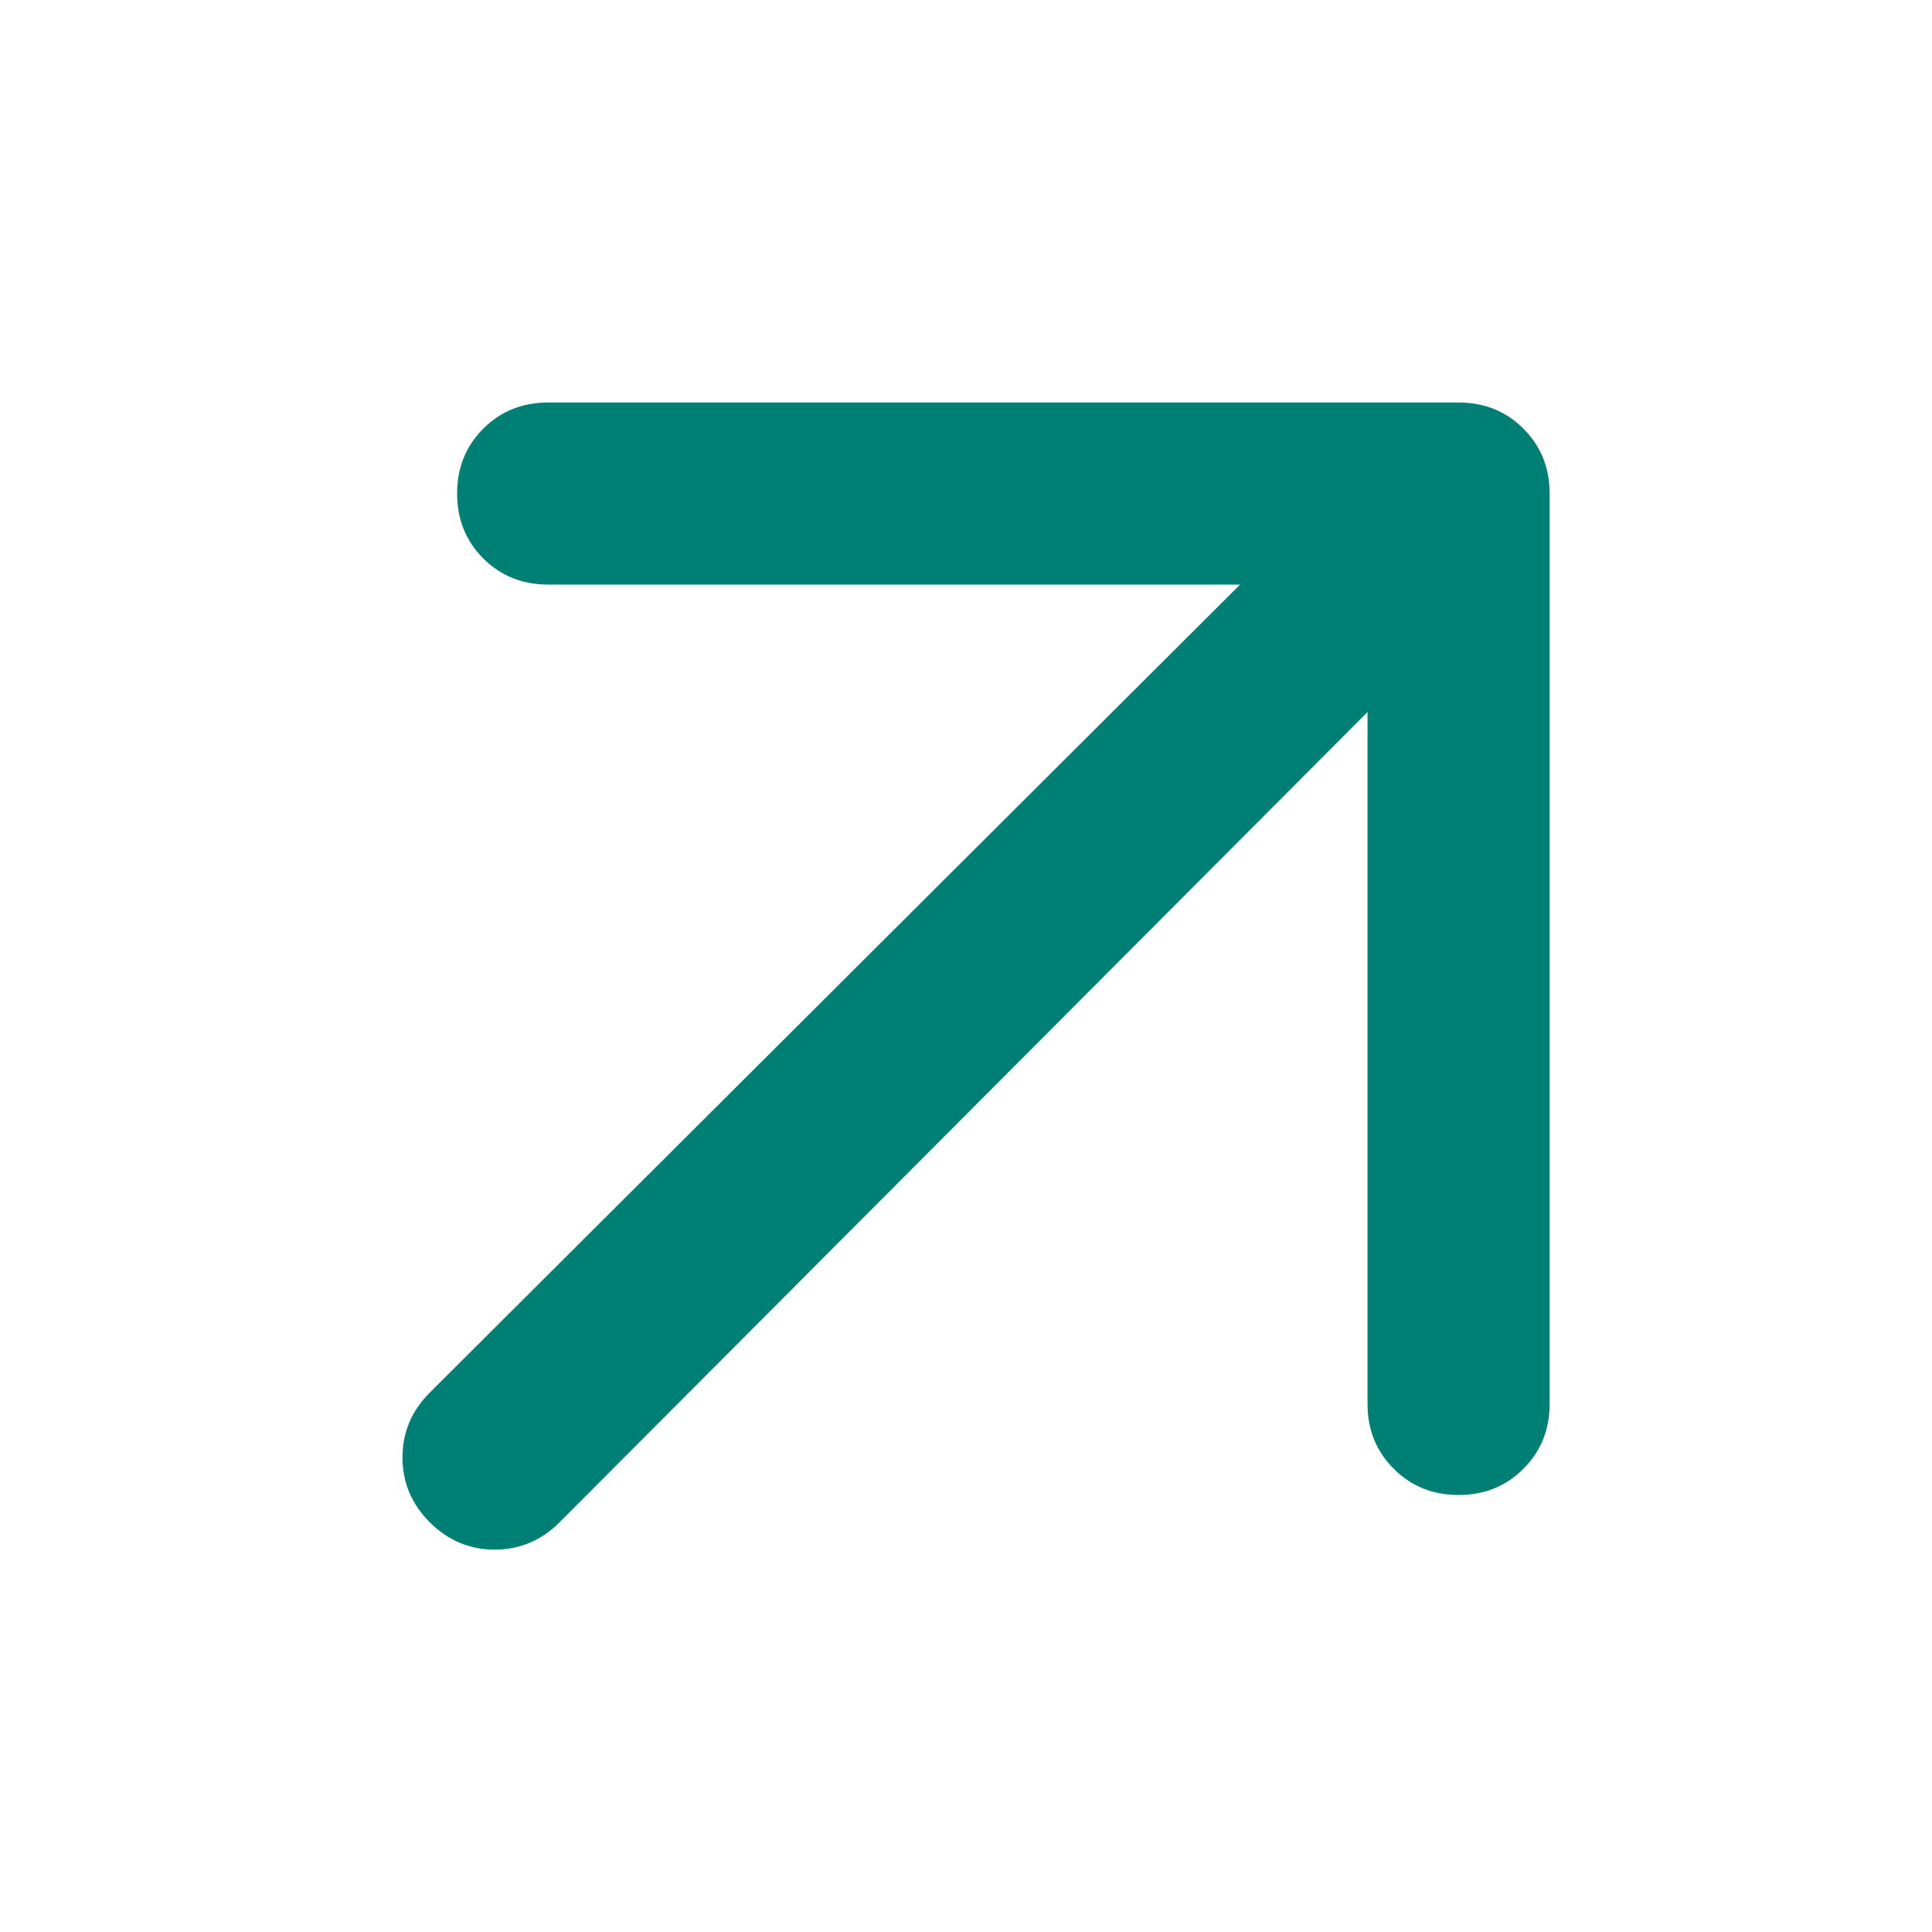 <svg width="96" height="96" viewBox="0 0 96 96" fill="none" xmlns="http://www.w3.org/2000/svg">
<path d="M67.952 35.381L27.804 75.643C26.899 76.548 25.824 77 24.578 77C23.336 77 22.262 76.548 21.357 75.643C20.452 74.738 20 73.663 20 72.417C20 71.175 20.452 70.101 21.357 69.196L61.619 29.048H27.238C25.956 29.048 24.881 28.615 24.013 27.749C23.147 26.881 22.714 25.806 22.714 24.524C22.714 23.242 23.147 22.167 24.013 21.298C24.881 20.433 25.956 20 27.238 20H72.476C73.758 20 74.832 20.433 75.697 21.298C76.566 22.167 77 23.242 77 24.524V69.762C77 71.044 76.566 72.117 75.697 72.983C74.832 73.851 73.758 74.286 72.476 74.286C71.194 74.286 70.121 73.851 69.255 72.983C68.387 72.117 67.952 71.044 67.952 69.762V35.381Z" fill="#008075"/>
</svg>
